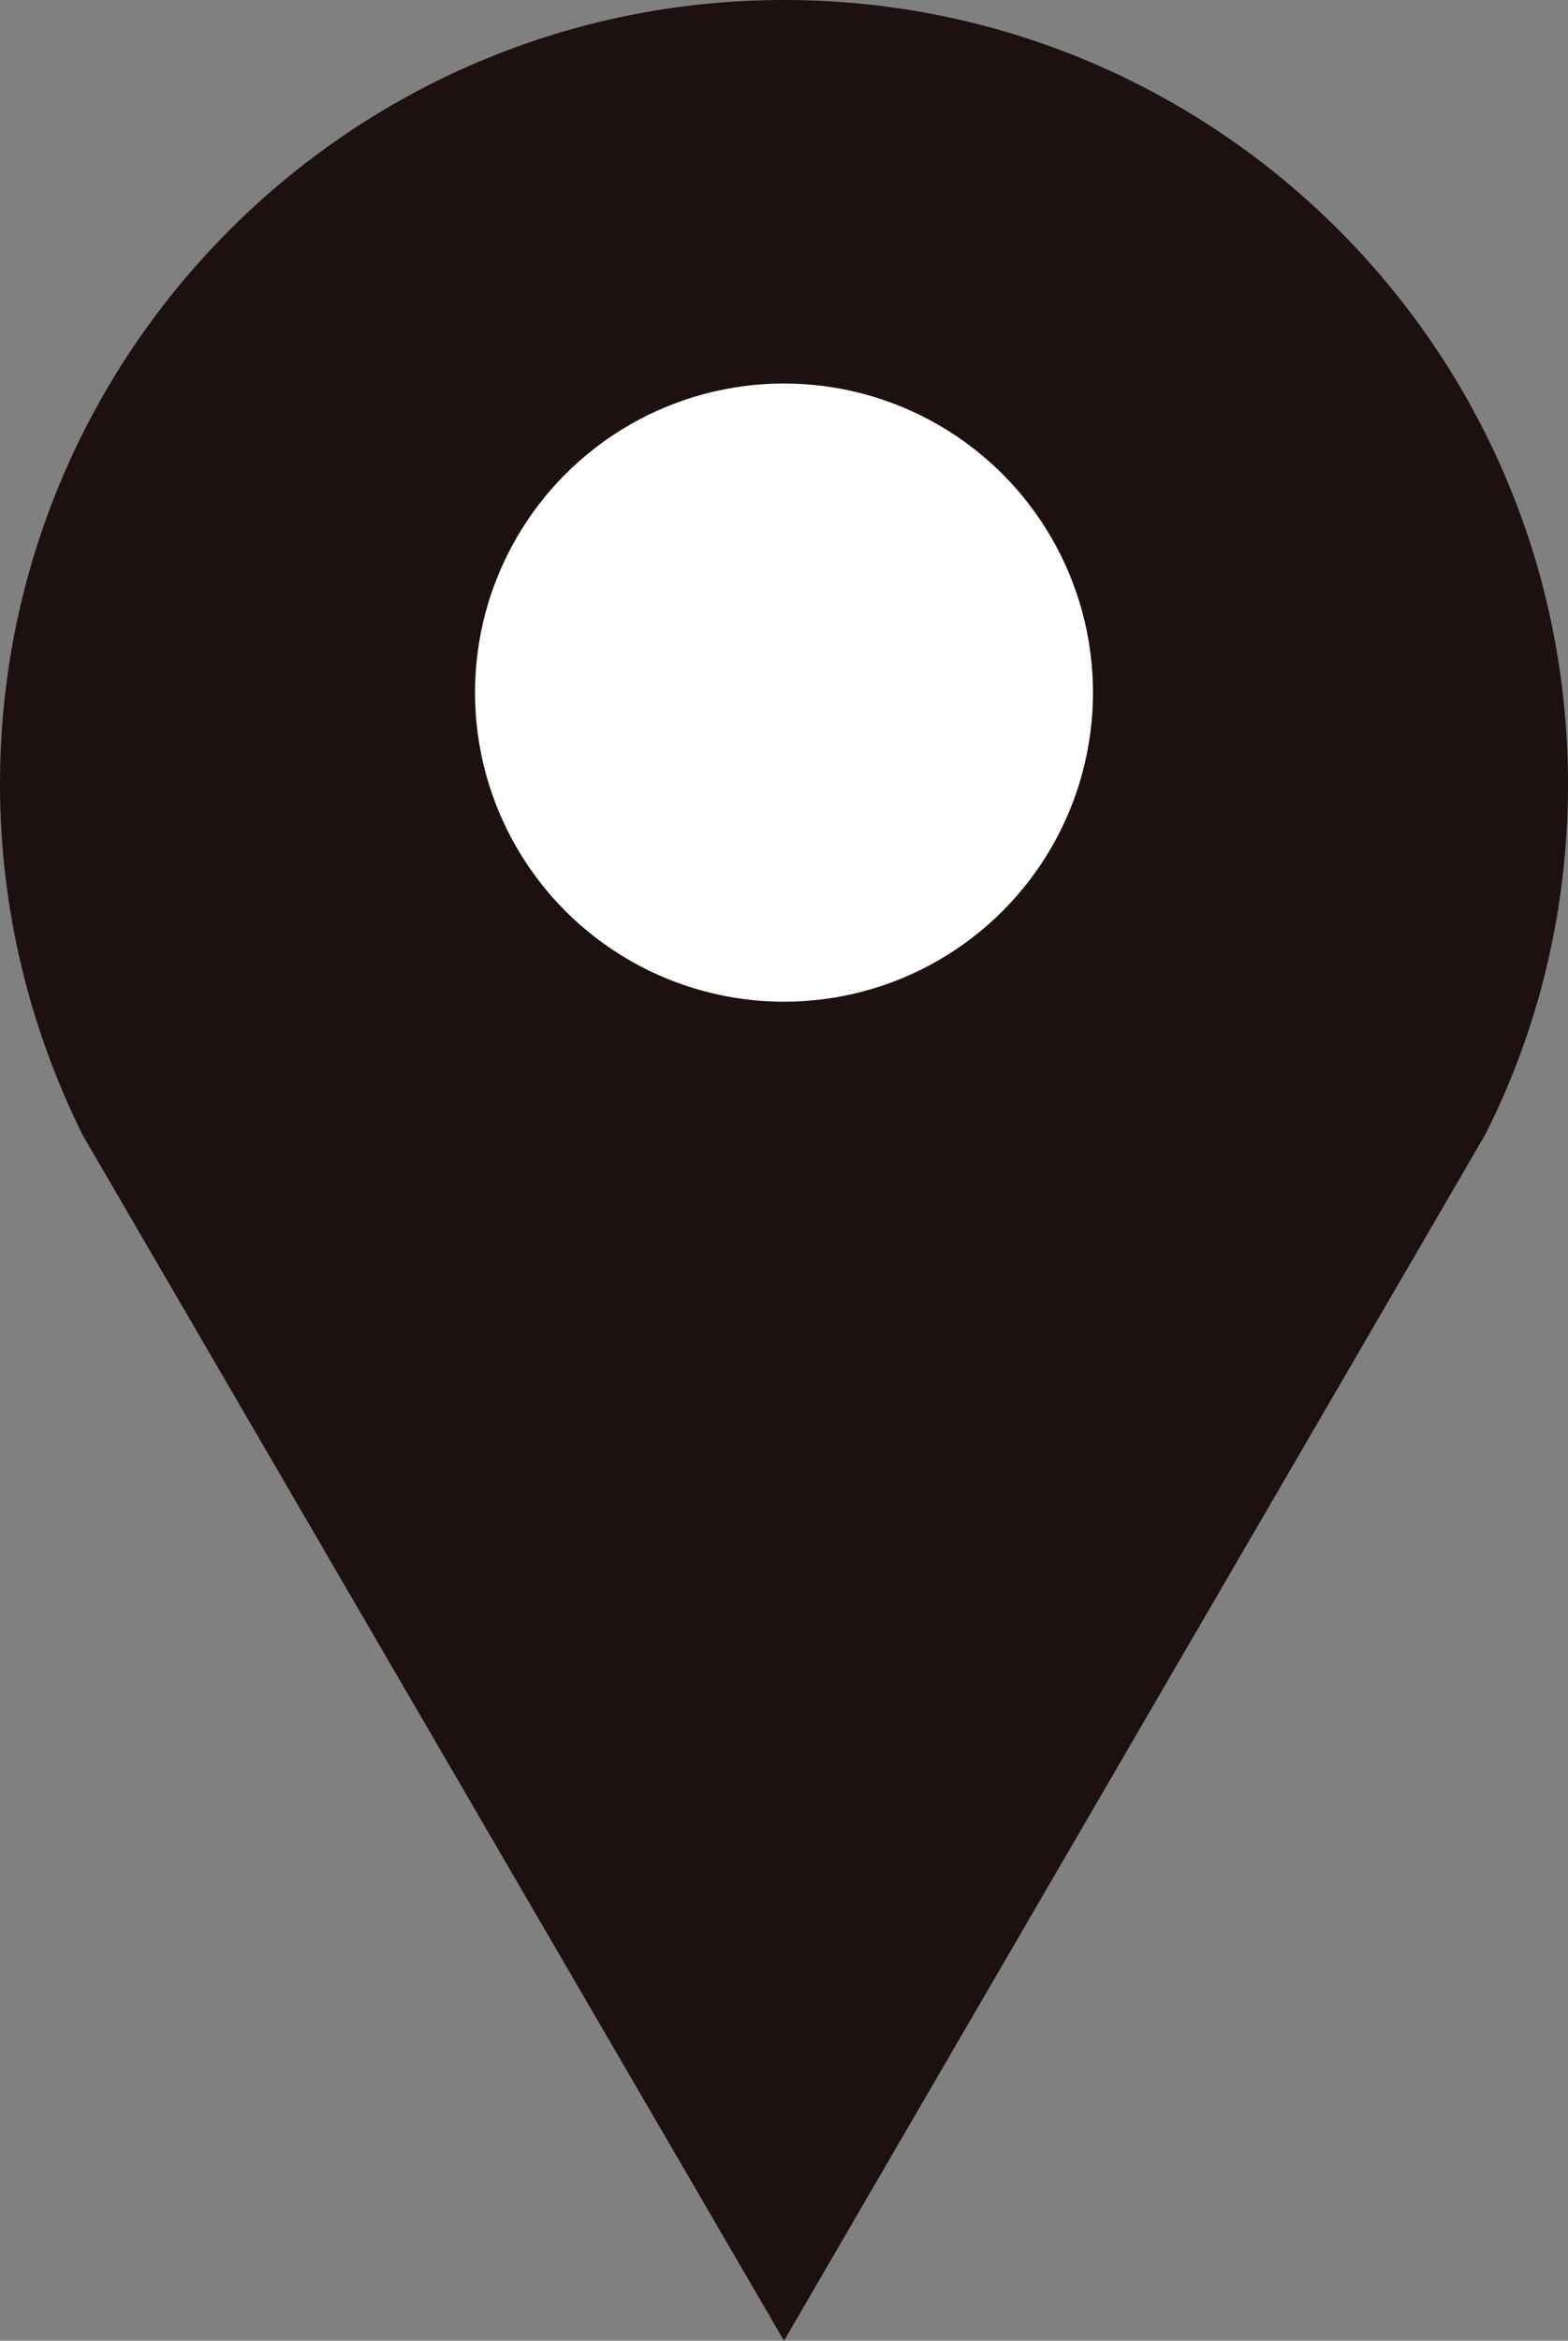 <svg xmlns="http://www.w3.org/2000/svg" viewBox="0 0 24.46 36.5"><rect x="0" y="0" width="24.46" height="36.5" fill="#808080" stroke="none"/><switch><g><path d="M24.46 12.23c0 1.96-.46 3.82-1.29 5.46L12.23 36.5 1.29 17.7C.47 16.05 0 14.19 0 12.23 0 5.48 5.48 0 12.23 0c6.76 0 12.23 5.48 12.23 12.23z" fill="#1c1010"/><circle cx="12.23" cy="10.8" r="4.82" fill="#fff"/></g></switch></svg>